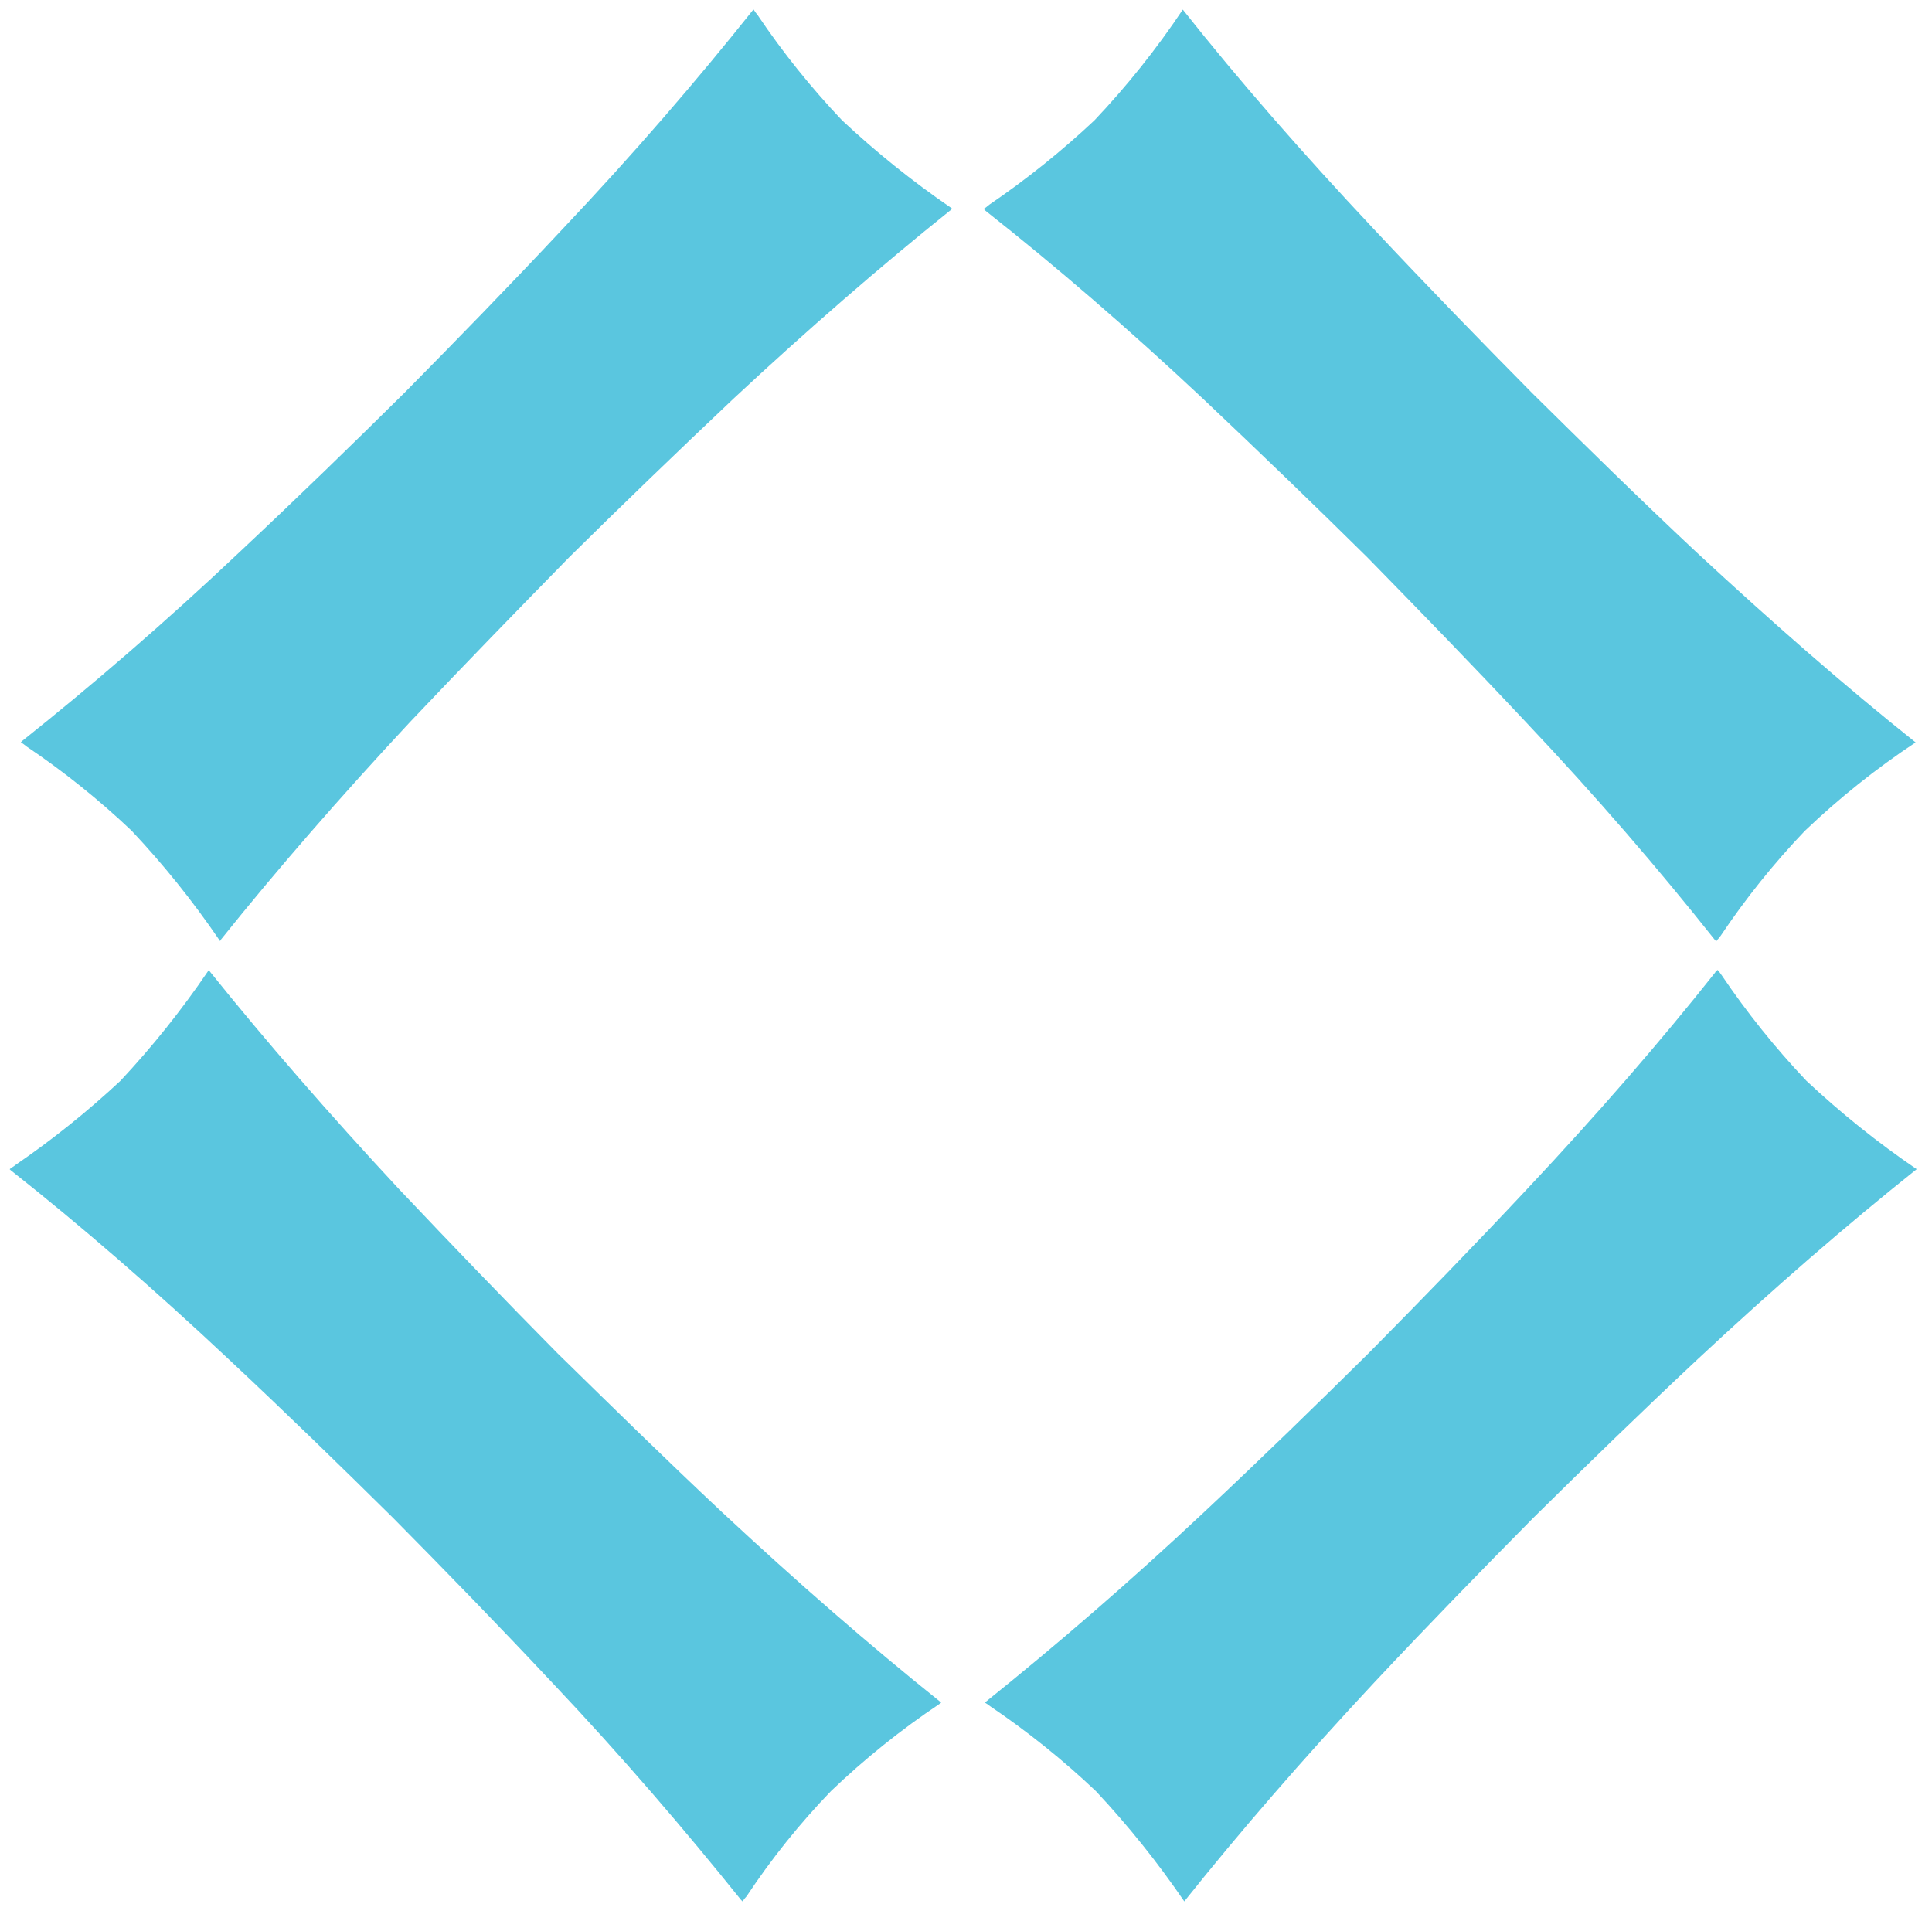 <?xml version="1.0" encoding="UTF-8" standalone="no"?> <svg xmlns="http://www.w3.org/2000/svg" xmlns:xlink="http://www.w3.org/1999/xlink" xmlns:serif="http://www.serif.com/" width="100%" height="100%" viewBox="0 0 546 541" version="1.1" xml:space="preserve" style="fill-rule:evenodd;clip-rule:evenodd;stroke-linejoin:round;stroke-miterlimit:2;"><rect id="Artboard1" x="0" y="0" width="545.114" height="540.834" style="fill:none;"></rect><g id="Group_50"><path id="Path_1" d="M541.383,209.825c-11.148,7.39 -21.621,15.753 -31.295,24.989c-8.791,9.205 -16.77,19.153 -23.847,29.733c-0.229,0.206 -0.421,0.45 -0.566,0.722c-0.234,0.2 -0.43,0.442 -0.576,0.713l-0.293,-0.146l-0.146,-0.147c-15.703,-19.815 -33.48,-40.499 -53.451,-61.613c-15.218,-16.232 -30.162,-31.597 -44.786,-46.541c-14.798,-14.624 -30.162,-29.44 -46.395,-44.786c-21.114,-19.825 -41.798,-37.63 -61.476,-53.14l-0.585,-0.585c0.257,-0.109 0.497,-0.254 0.713,-0.43c0.292,-0.293 0.576,-0.43 0.868,-0.713c10.518,-7.16 20.46,-15.133 29.733,-23.846c9.2,-9.713 17.56,-20.188 24.989,-31.314c15.803,19.962 33.754,40.499 53.862,61.905c15.218,16.233 30.162,31.598 44.786,46.395c14.798,14.624 30.162,29.733 46.395,44.951c21.543,19.971 42.044,37.922 62.052,53.863" style="fill:#5ac6df;fill-rule:nonzero;"></path><path id="Path_2" d="M265.993,481.267c-0.146,0.146 -0.292,0.146 -0.429,0.292c-10.94,7.319 -21.222,15.576 -30.729,24.679c-8.834,9.167 -16.815,19.119 -23.847,29.732c-0.42,0.446 -0.802,0.926 -1.142,1.435l-0.43,-0.429c-15.803,-19.679 -33.461,-40.363 -53.432,-61.476c-15.219,-16.224 -30.309,-31.744 -44.951,-46.533c-14.798,-14.624 -30.162,-29.595 -46.395,-44.786c-21.26,-19.968 -41.801,-37.779 -61.622,-53.433l-0.284,-0.292c0.43,-0.43 1.143,-0.722 1.581,-1.143c10.492,-7.197 20.43,-15.168 29.733,-23.846c9.013,-9.638 17.263,-19.96 24.678,-30.875c0.146,-0.146 0.146,-0.293 0.293,-0.43c0.146,0.147 0.292,0.293 0.292,0.43c15.8,19.681 33.611,40.173 53.433,61.476c15.364,16.233 30.162,31.597 44.786,46.395c14.944,14.624 30.309,29.732 46.541,44.951c21.26,19.821 41.752,37.632 61.476,53.432l0.43,0.43" style="fill:#5ac6df;fill-rule:nonzero;"></path><path id="Path_3" d="M269.147,59.005c-0.293,0.147 -0.43,0.43 -0.713,0.567c-19.542,15.666 -40.079,33.48 -61.193,53.159c-16.233,15.364 -31.597,30.162 -46.395,44.786c-14.624,14.944 -29.586,30.308 -44.951,46.541c-19.821,21.26 -37.632,41.752 -53.433,61.476c0,0.146 -0.146,0.293 -0.292,0.43c-0.146,-0.147 -0.146,-0.293 -0.292,-0.43c-7.41,-10.872 -15.662,-21.147 -24.679,-30.729c-9.23,-8.762 -19.175,-16.738 -29.732,-23.846c-0.494,-0.426 -1.023,-0.808 -1.582,-1.143l0.43,-0.429c19.825,-15.803 40.363,-33.462 61.476,-53.433c16.233,-15.218 31.744,-30.309 46.532,-44.951c14.624,-14.798 29.596,-30.162 44.786,-46.395c19.971,-21.113 37.776,-41.797 53.579,-61.622l0.293,-0.284c0.335,0.559 0.718,1.088 1.142,1.582c7.111,10.557 15.091,20.502 23.856,29.732c9.564,8.954 19.791,17.173 30.592,24.587c0.146,0.146 0.429,0.293 0.576,0.43" style="fill:#5ac6df;fill-rule:nonzero;"></path><path id="Path_4" d="M541.667,330.456c-19.822,15.8 -40.457,33.708 -61.906,53.725c-16.233,15.218 -31.597,30.162 -46.395,44.786c-14.624,14.789 -29.733,30.3 -44.951,46.533c-19.968,21.399 -37.876,42.035 -53.725,61.905c-7.516,-11.016 -15.87,-21.436 -24.989,-31.167c-9.284,-8.804 -19.278,-16.829 -29.879,-23.993c-0.322,-0.256 -0.658,-0.494 -1.005,-0.713c-0.146,-0.146 -0.284,-0.146 -0.43,-0.293l0.43,-0.429c19.678,-15.803 40.362,-33.608 61.476,-53.433c16.233,-15.218 31.743,-30.308 46.532,-44.951c14.624,-14.797 29.595,-30.162 44.786,-46.395c19.822,-21.113 37.535,-41.511 53.141,-61.192c-0,-0.137 0.146,-0.284 0.292,-0.43l0.43,-0.292c-0.012,0.02 -0.017,0.042 -0.017,0.066c-0,0.075 0.062,0.137 0.137,0.137c0.025,-0 0.05,-0.007 0.072,-0.021c0.252,0.451 0.54,0.882 0.859,1.289c7.156,10.602 15.175,20.596 23.974,29.879c9.731,9.119 20.151,17.473 31.168,24.989" style="fill:#5ac6df;fill-rule:nonzero;"></path></g></svg> 